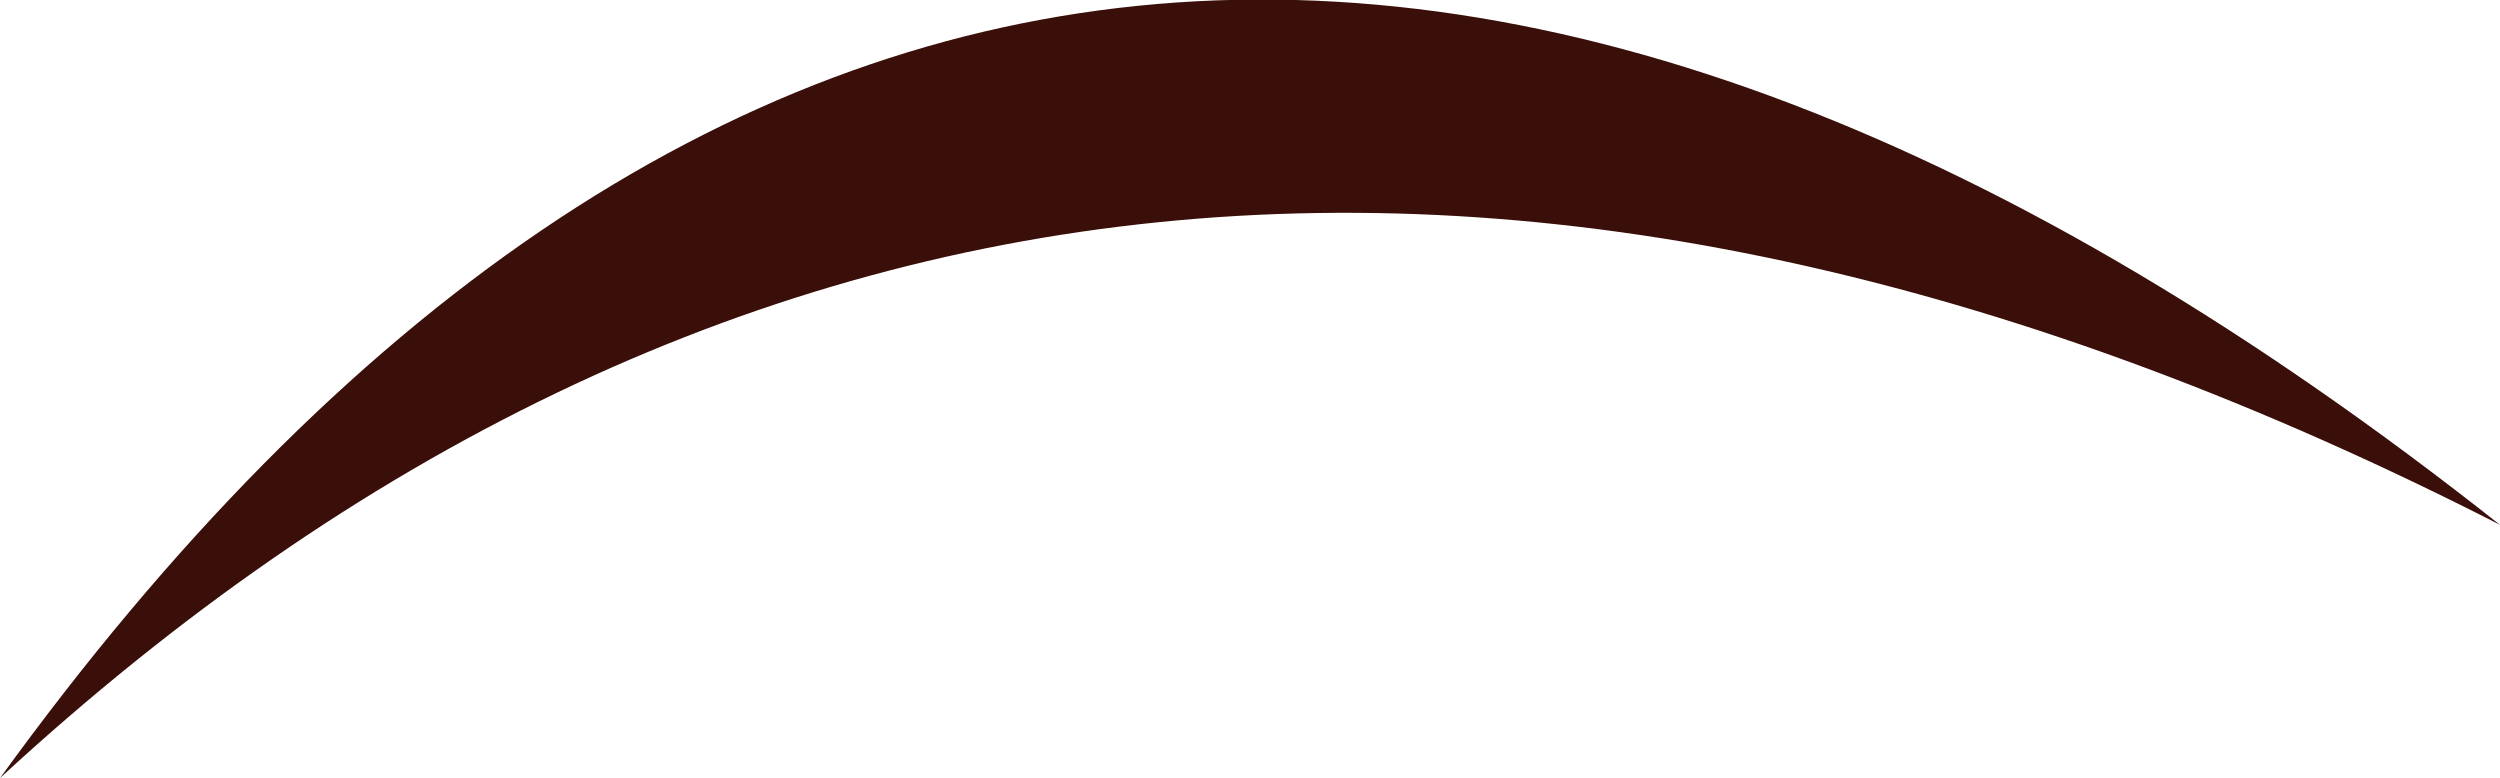 <?xml version="1.0" encoding="UTF-8" standalone="no"?>
<svg xmlns:xlink="http://www.w3.org/1999/xlink" height="8.45px" width="27.15px" xmlns="http://www.w3.org/2000/svg">
  <g transform="matrix(1.0, 0.0, 0.0, 1.0, 40.35, 89.65)">
    <path d="M-40.35 -81.2 Q-28.75 -91.9 -13.2 -83.95 -29.2 -96.6 -40.35 -81.2" fill="#3a0f09" fill-rule="evenodd" stroke="none"/>
  </g>
</svg>

